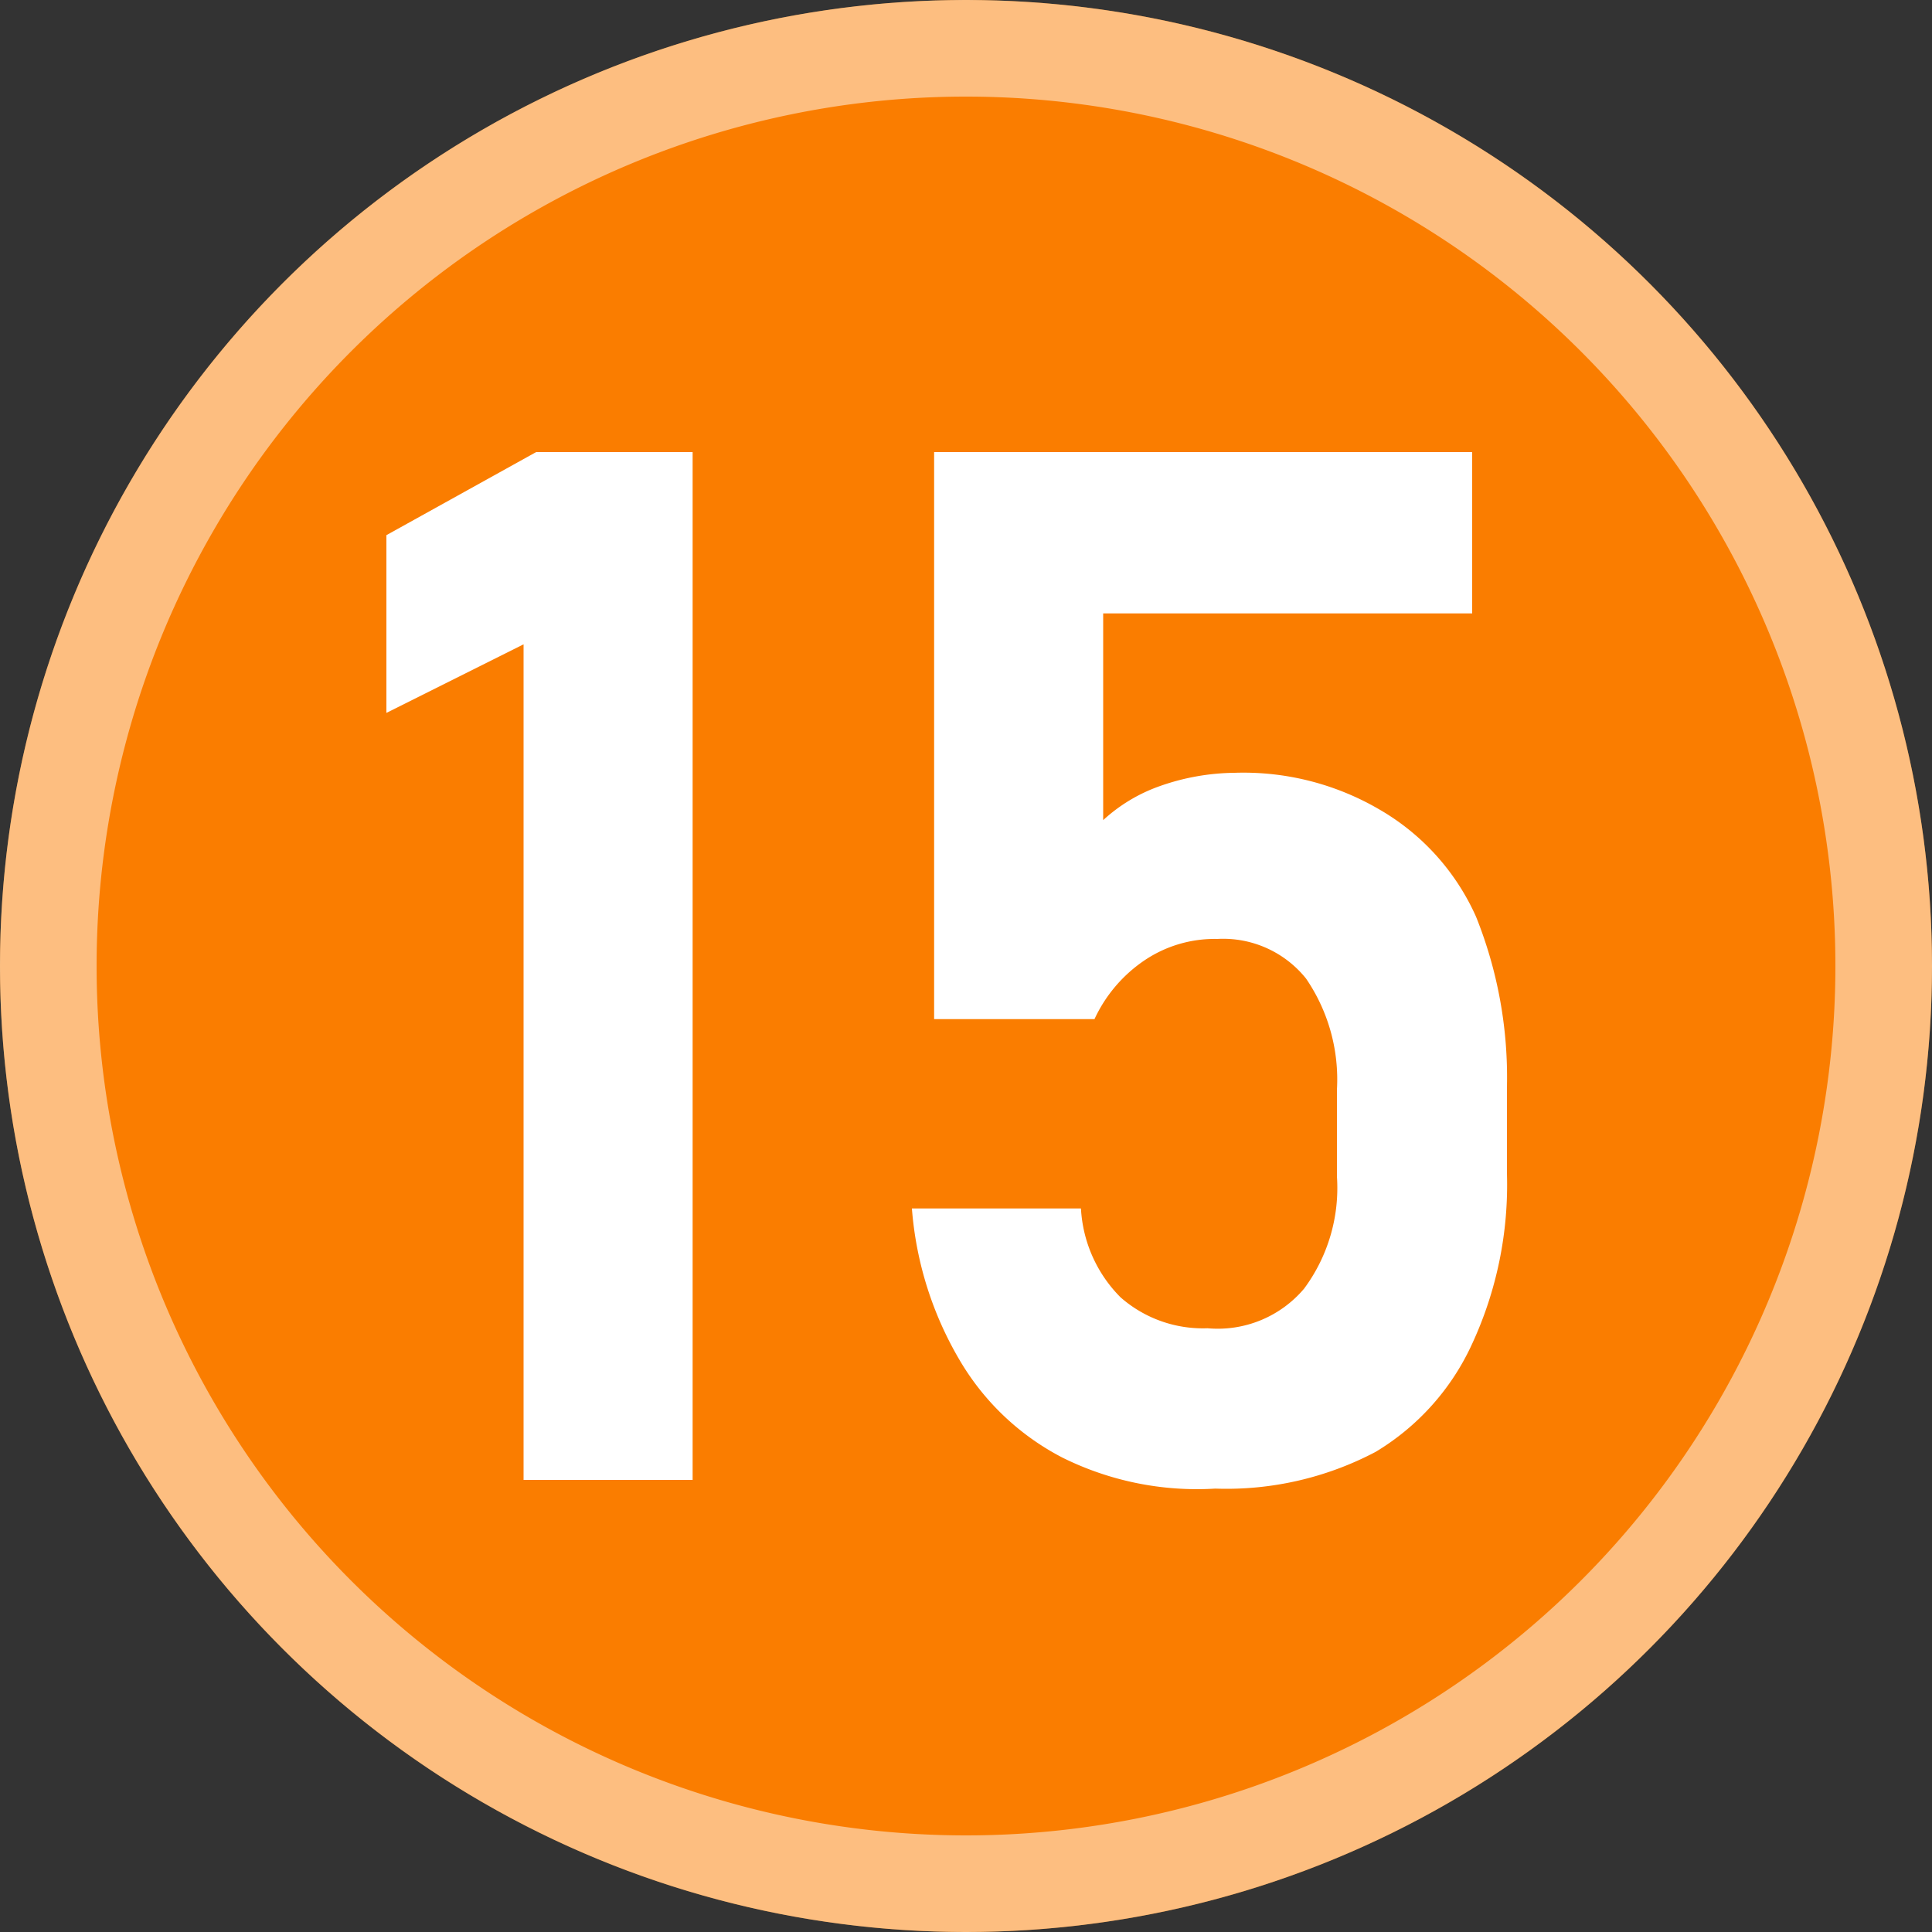 <svg xmlns="http://www.w3.org/2000/svg" width="20" height="20" viewBox="0 0 20 20"><rect x="0" y="0" width="20" height="20" fill="#333333" stroke="none"/><defs><style>.cls-1{fill:#fa7d00;}.cls-2{opacity:0.5;}.cls-3{fill:#fff;}</style></defs><g id="レイヤー_2" data-name="レイヤー 2"><g id="レイヤー_1-2" data-name="レイヤー 1"><circle class="cls-1" cx="10" cy="10" r="10"/><g class="cls-2"><path class="cls-3" d="M10,1a9,9,0,1,1-9,9,9,9,0,0,1,9-9m0-1A10,10,0,1,0,20,10,10,10,0,0,0,10,0Z"/></g><path class="cls-3" d="M7.17,15.32H5.42V6.67L4,7.38V5.54l1.55-.86H7.17Z"/><path class="cls-3" d="M11,15.09a2.64,2.64,0,0,1-1.06-1,3.64,3.64,0,0,1-.5-1.58h1.75a1.41,1.41,0,0,0,.41.92,1.29,1.29,0,0,0,.9.32,1.17,1.17,0,0,0,1-.41,1.75,1.75,0,0,0,.34-1.16v-.9a1.85,1.85,0,0,0-.32-1.15,1.1,1.1,0,0,0-.92-.41,1.3,1.3,0,0,0-.75.22,1.49,1.49,0,0,0-.52.61H9.67V4.68h5.57V6.35H11.42V8.49A1.7,1.7,0,0,1,12,8.14,2.39,2.39,0,0,1,12.78,8a2.79,2.79,0,0,1,1.5.38,2.42,2.42,0,0,1,1,1.11,4.46,4.46,0,0,1,.32,1.76v.9a3.92,3.92,0,0,1-.36,1.76,2.53,2.53,0,0,1-1,1.12,3.31,3.31,0,0,1-1.66.38A3.13,3.13,0,0,1,11,15.09Z"/></g></g></svg>